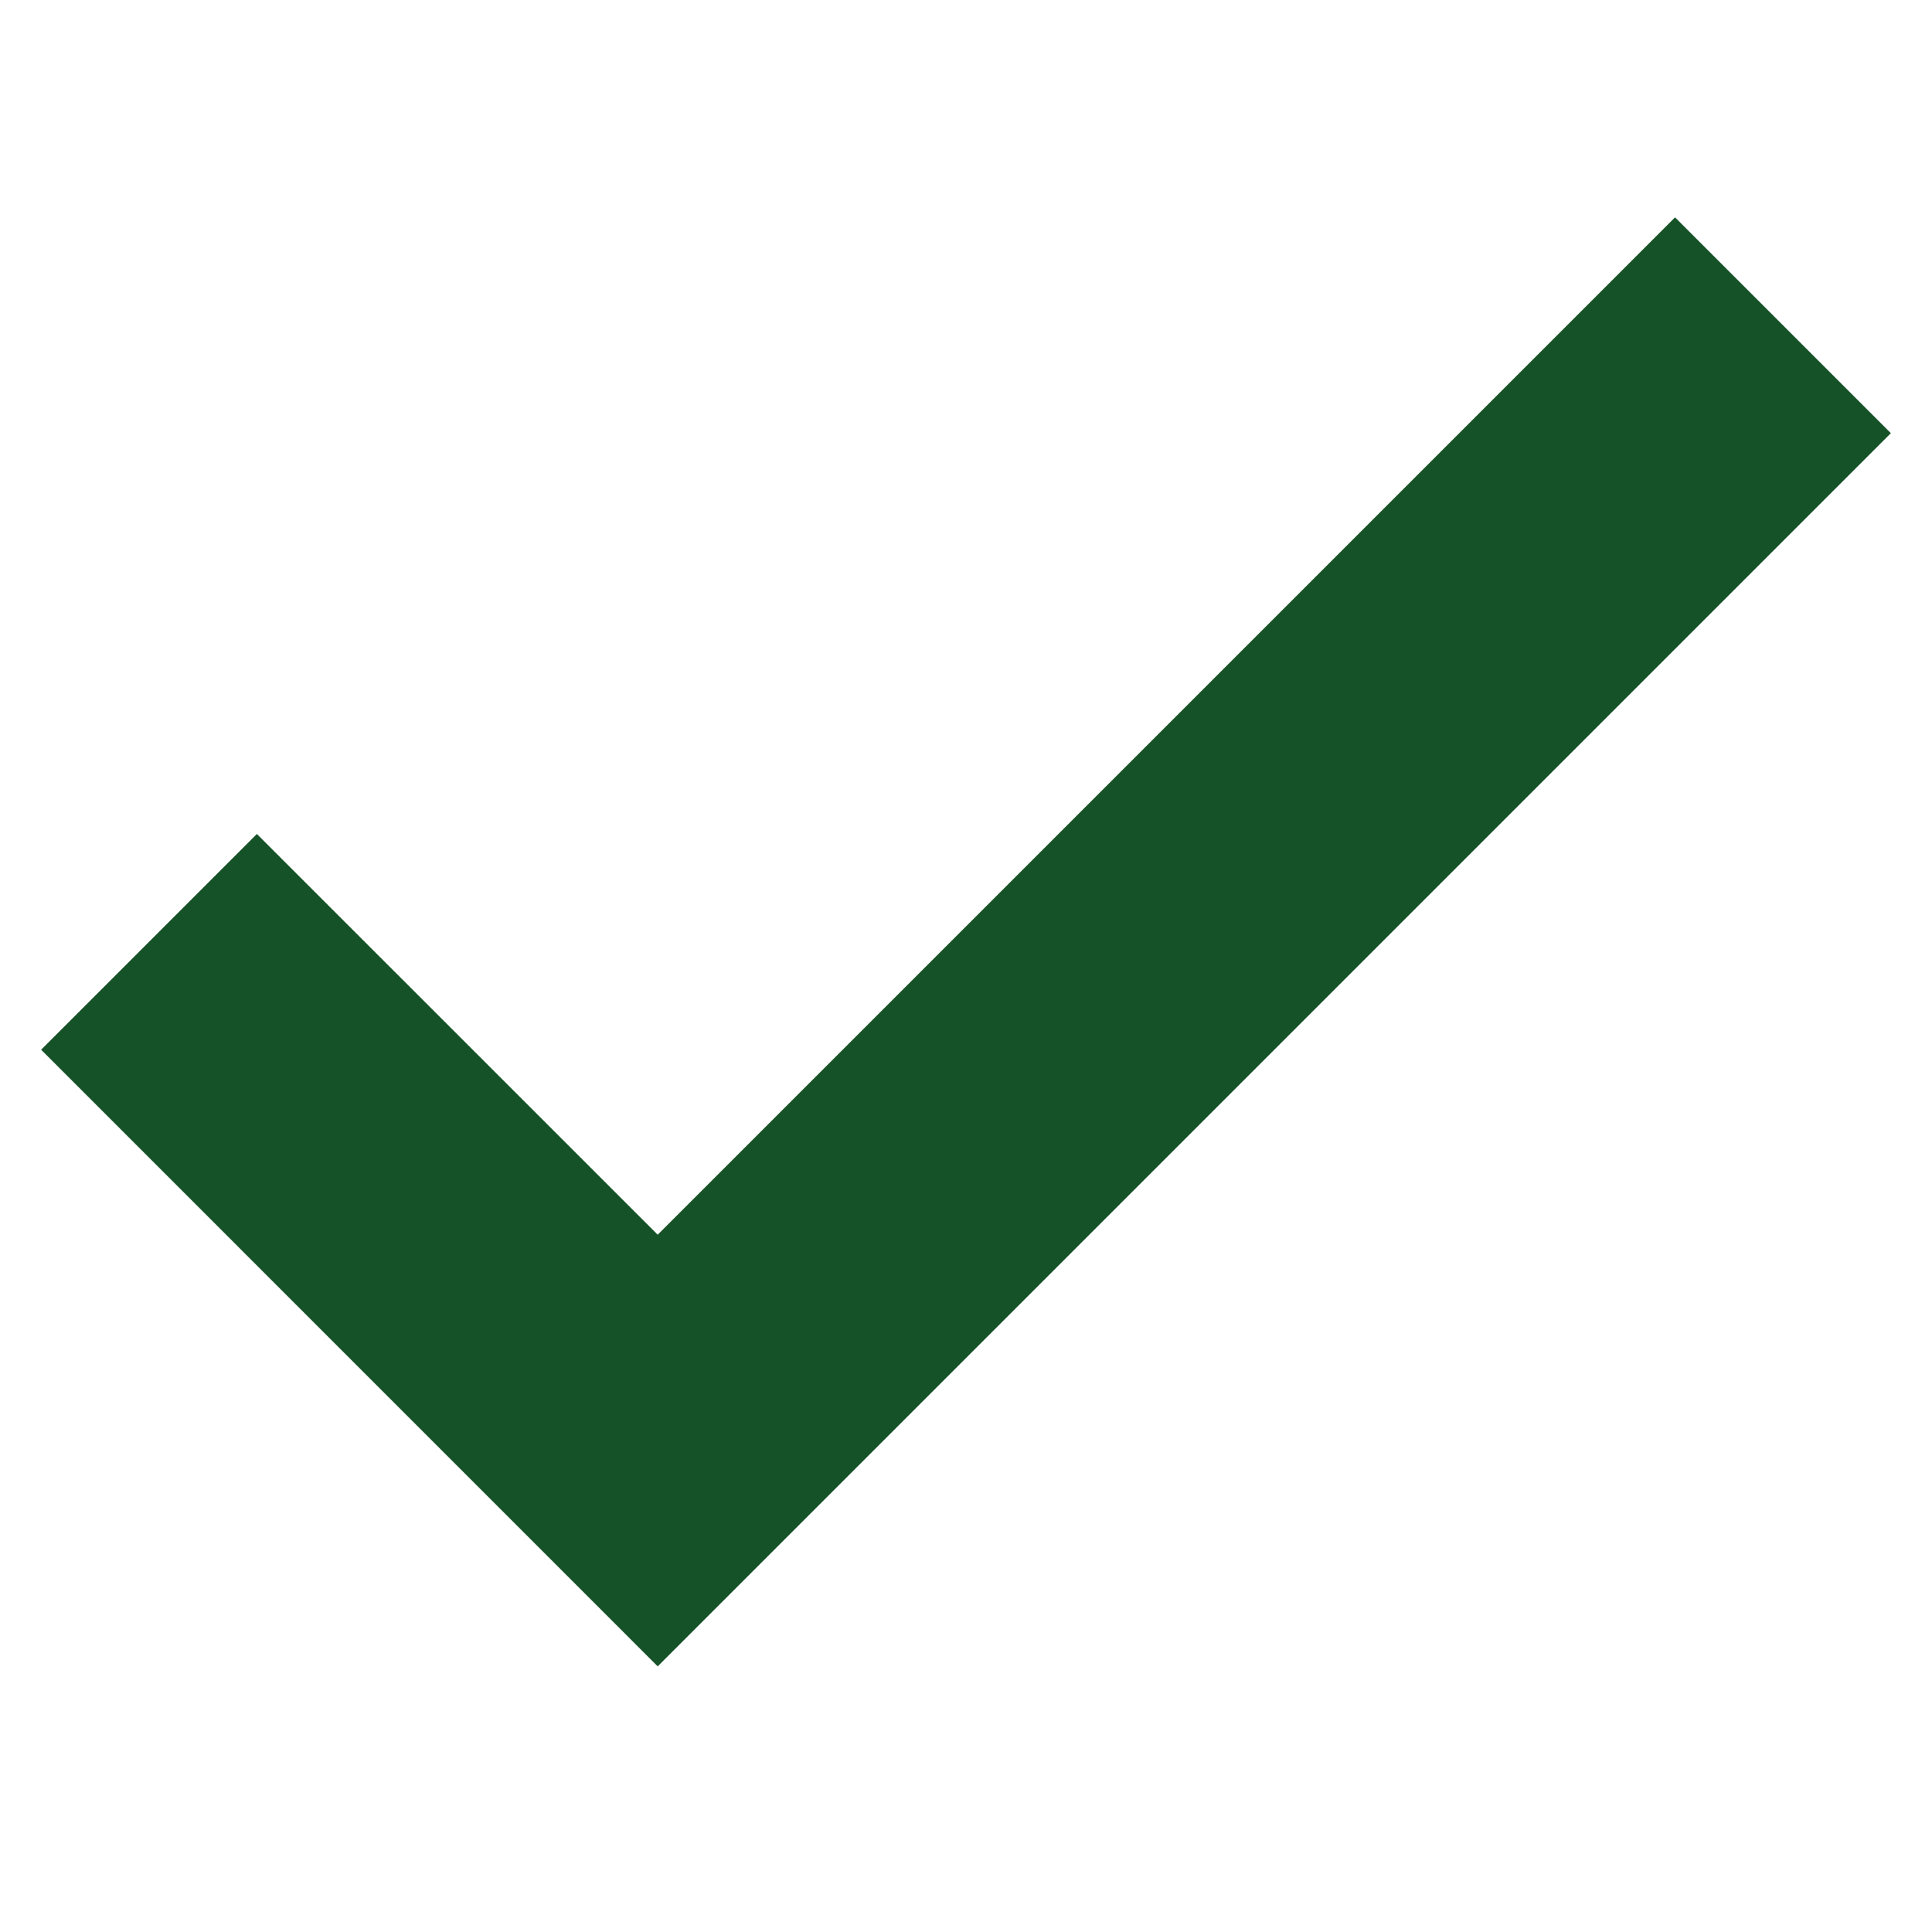 <svg width="24" height="24" viewBox="0 0 24 24" fill="none" xmlns="http://www.w3.org/2000/svg">
<mask id="mask0_1_7" style="mask-type:alpha" maskUnits="userSpaceOnUse" x="0" y="0" width="24" height="24">
<rect width="24" height="24" fill="#D9D9D9"></rect>
</mask>
<g mask="url(#mask0_1_7)">
<path d="M8.17 20.7L0.511 13.04L3.191 10.36L8.17 15.338L20.808 2.7L23.489 5.381L8.17 20.7Z" fill="#155228"></path>
</g>
</svg>
